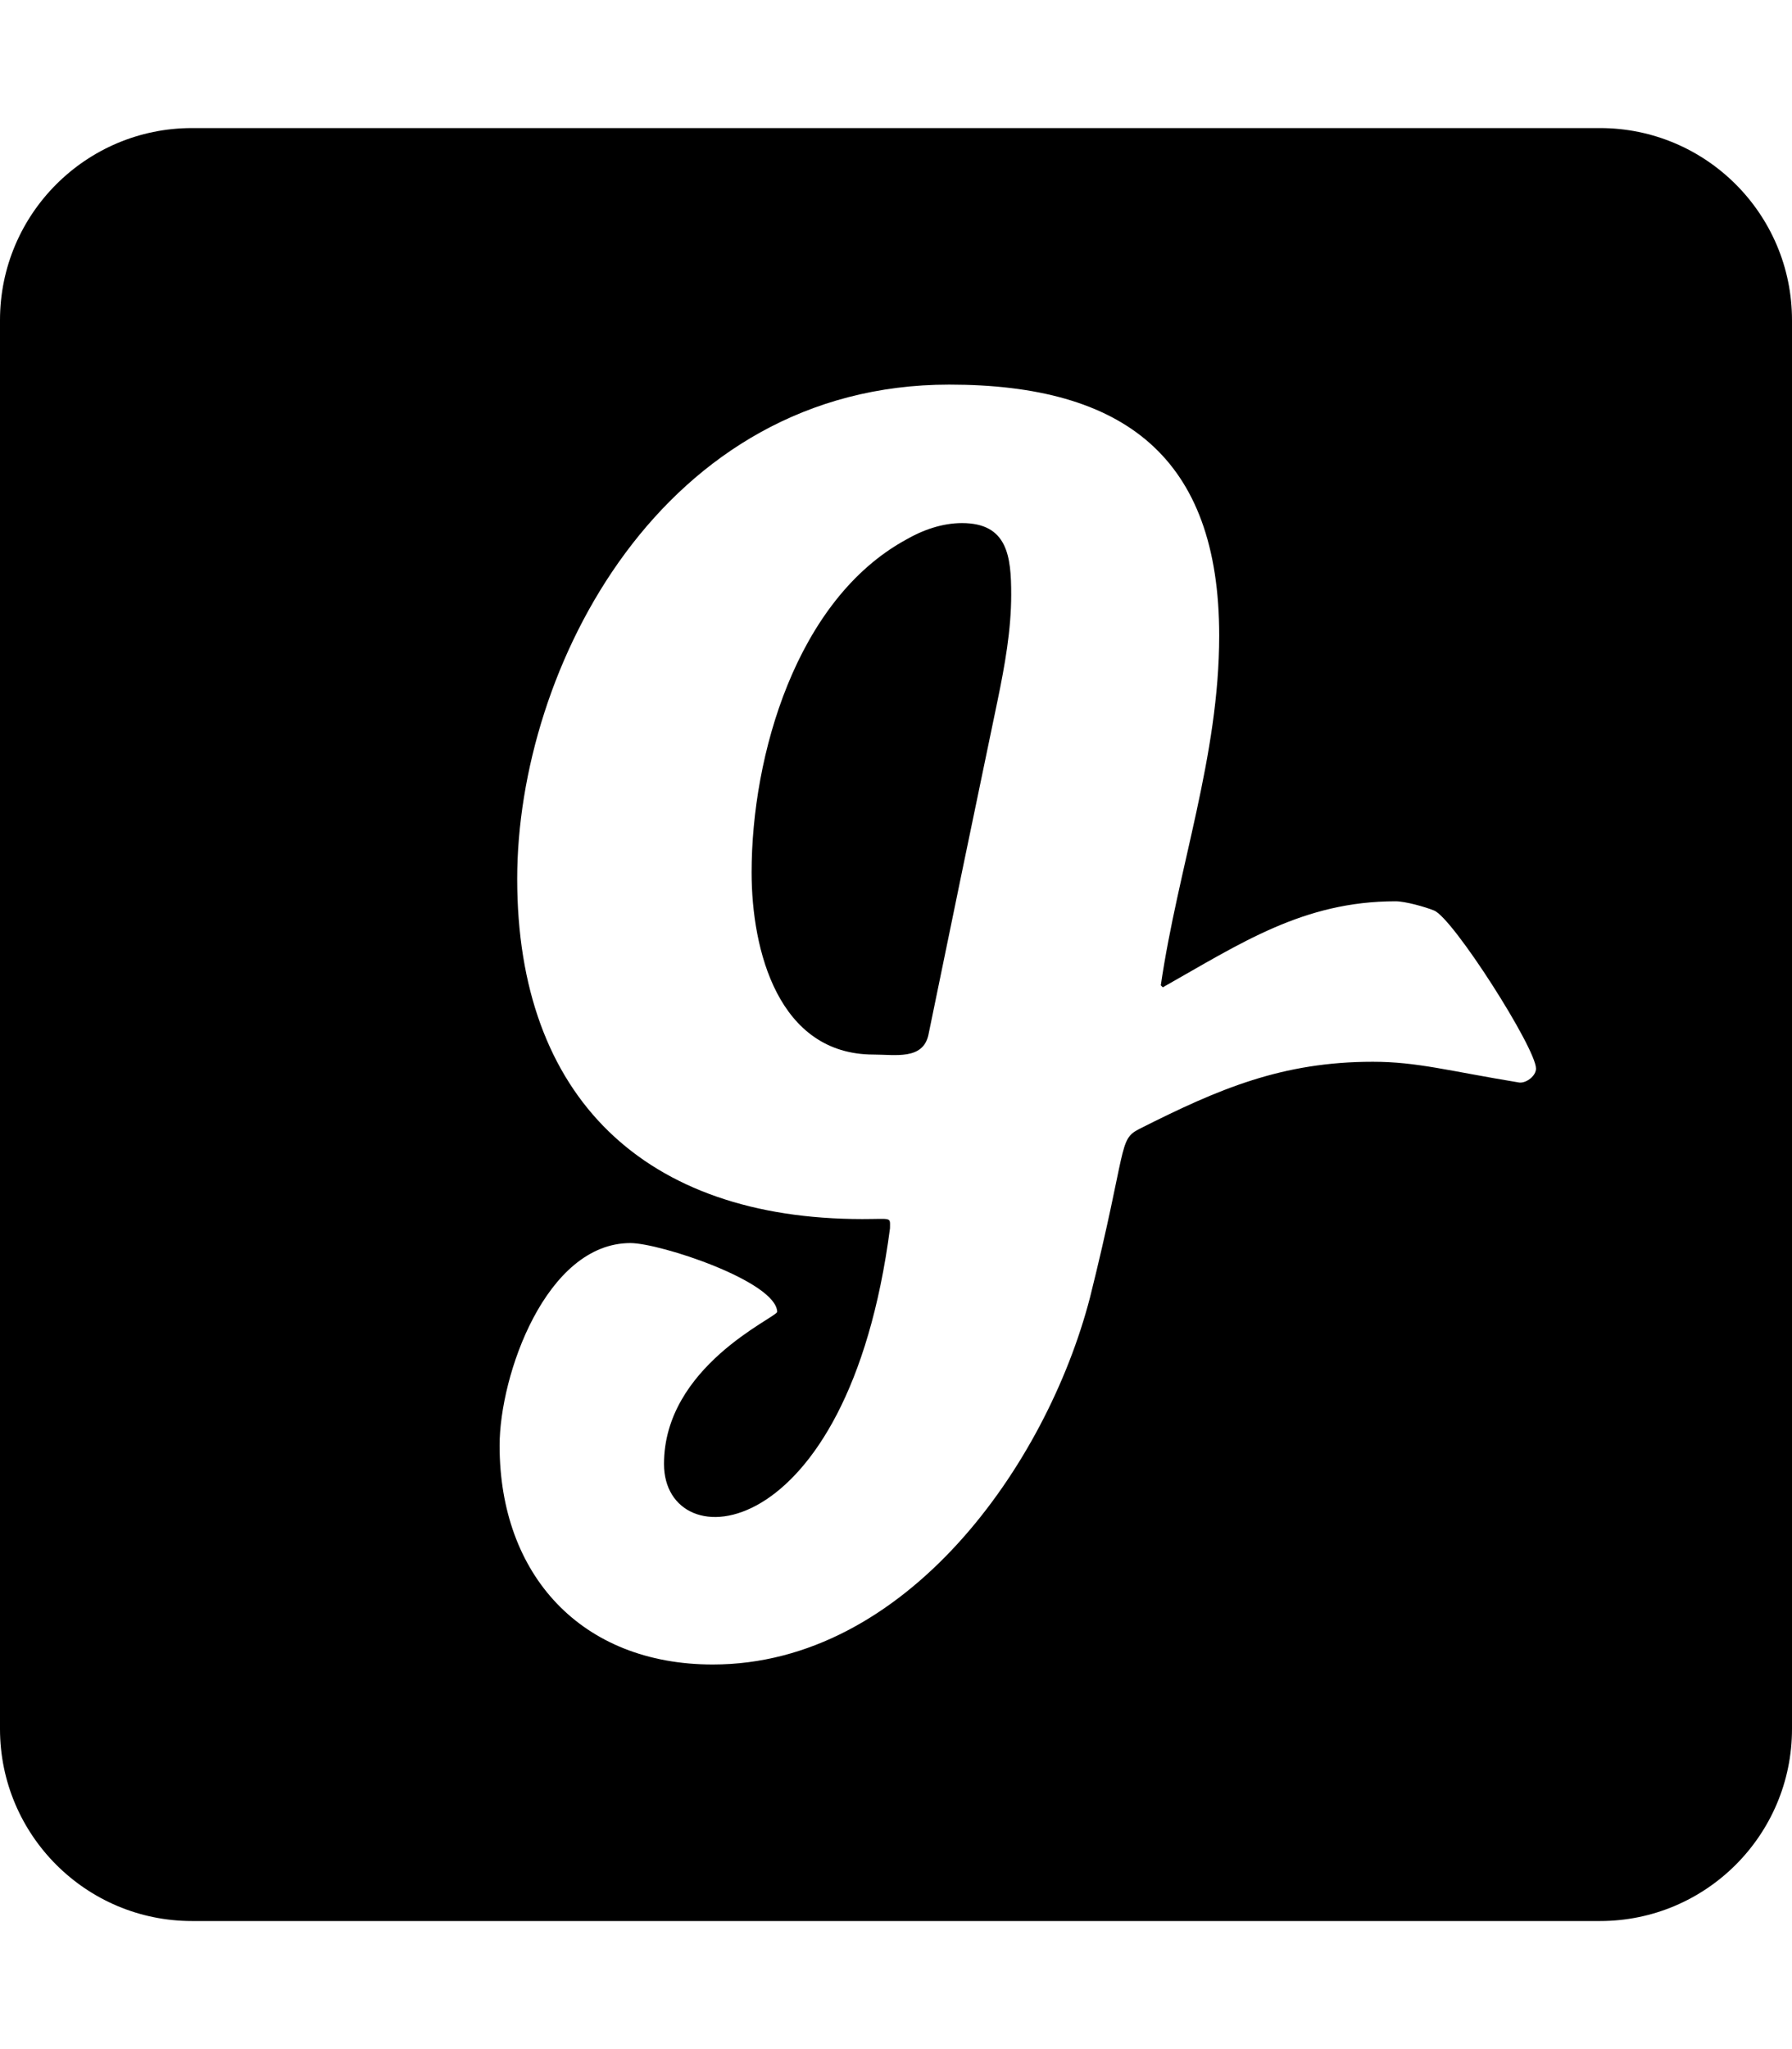 <svg xmlns="http://www.w3.org/2000/svg" viewBox="0 0 448 512"><path d="M252.8 148.6c0 8.8-1.6 17.7-3.4 26.4-5.8 27.8-11.6 55.8-17.3 83.6-1.4 6.3-8.3 4.9-13.7 4.9-23.8 0-30.5-26-30.5-45.5 0-29.3 11.2-68.1 38.5-83.1 4.3-2.5 9.2-4.2 14.1-4.2 11.4 0 12.3 8.3 12.3 17.9zM448 80v352c0 26.5-21.5 48-48 48H48c-26.5 0-48-21.5-48-48V80c0-26.5 21.5-48 48-48h352c26.5 0 48 21.5 48 48zm-64 187c0-5.1-20.8-37.7-25.5-39.5-2.2-.9-7.2-2.3-9.6-2.3-23.1 0-38.7 10.5-58.2 21.5l-.5-.5c4.3-29.4 14.6-57.2 14.6-87.4 0-44.6-23.8-62.7-67.5-62.7-71.7 0-108 70.8-108 123.5 0 54.7 32 85 86.3 85 7.5 0 6.9-.6 6.9 2.3-10.5 80.3-56.5 82.9-56.5 58.9 0-24.4 28-36.5 28.3-38-.2-7.6-29.3-17.2-36.7-17.2-21.1 0-32.7 33-32.7 50.6 0 32.3 20.4 54.7 53.3 54.7 48.2 0 83.4-49.7 94.3-91.7 9.4-37.7 7-39.4 12.3-42.1 20-10.1 35.8-16.8 58.4-16.8 11.1 0 19 2.3 36.7 5.2 1.8.1 4.1-1.7 4.1-3.5z"/></svg>
